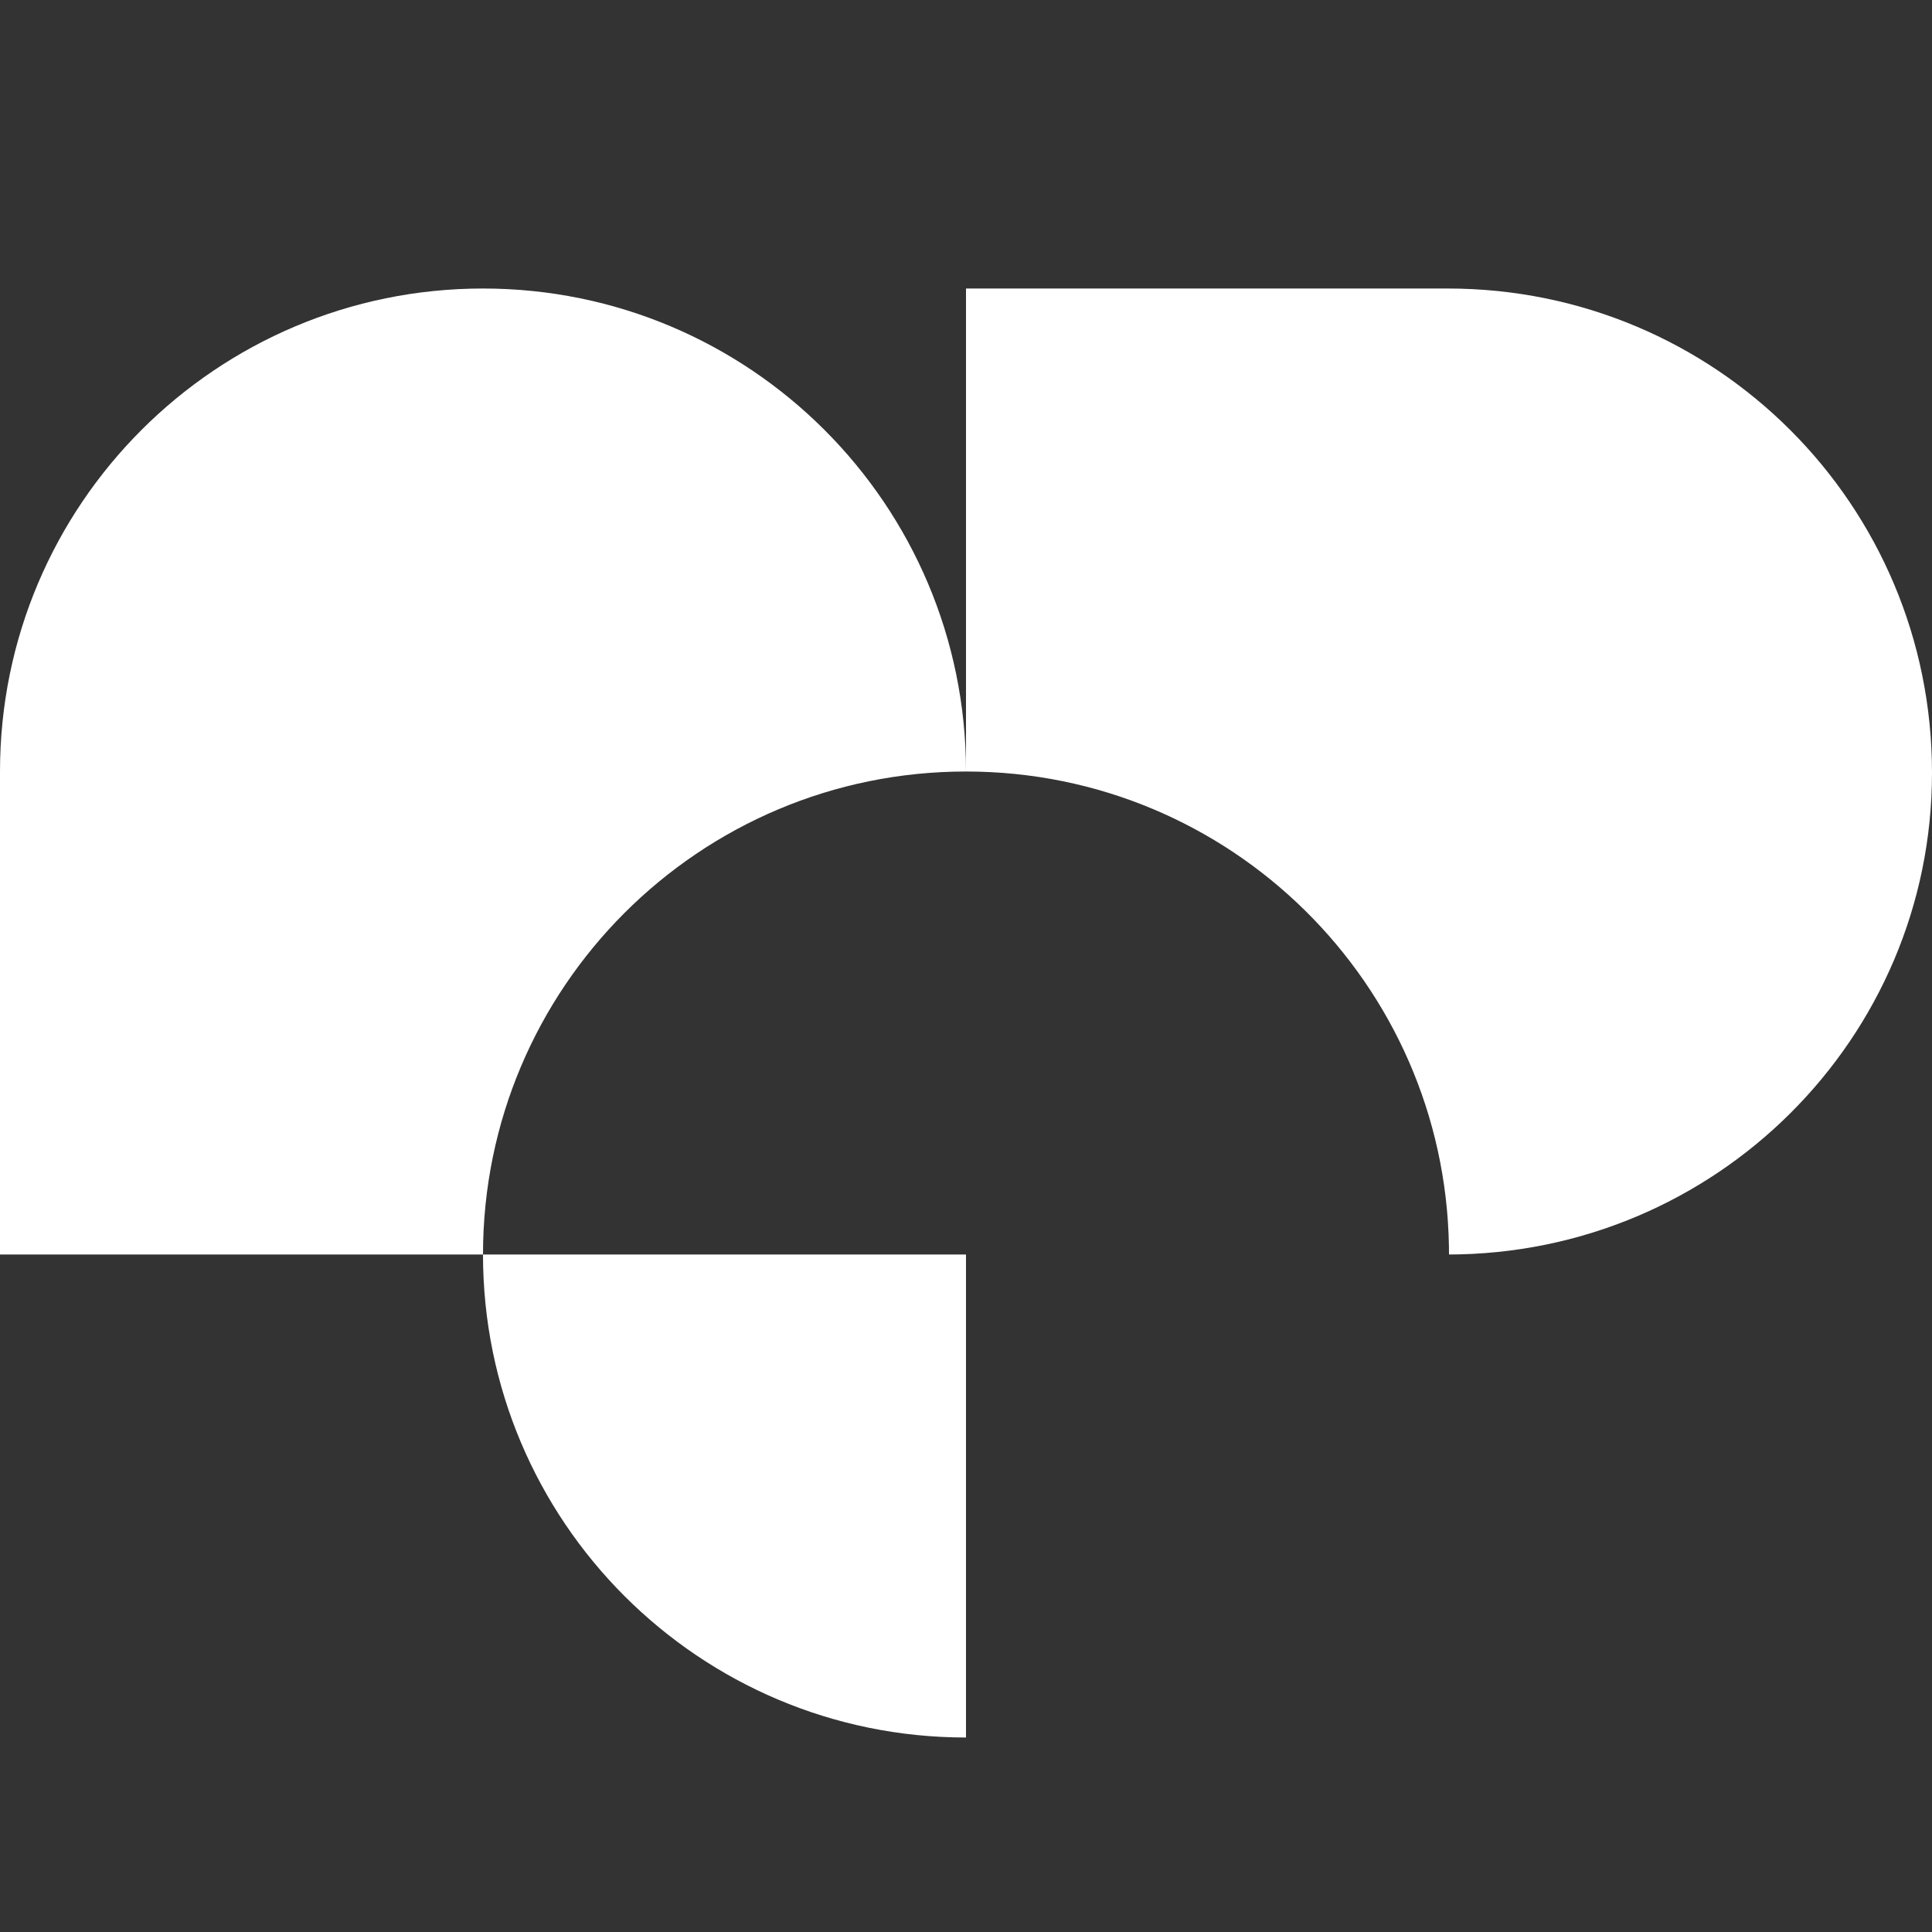 <?xml version="1.0" encoding="UTF-8"?>
<svg width="750px" height="750px" viewBox="0 0 750 750" version="1.1" xmlns="http://www.w3.org/2000/svg" xmlns:xlink="http://www.w3.org/1999/xlink">
    <rect x="0" y="0" width="750" height="750" fill="#333333" stroke="none"/>
    <title>Twitter Profile Logo Copy 12</title>
    <g id="Twitter-Profile-Logo-Copy-12" stroke="none" stroke-width="1" fill="none" fill-rule="evenodd">
        <path d="M562,112 C666.053,112 750,195.947 750,300 C750,403.053 666.053,487 562,487 L562.5,486.996 L375,487 L375,674.5 C271.447,674.5 187.5,590.553 187.5,487 L562,487 L562.5,486.996 L562.475,483.899 C560.819,381.776 477.518,299.5 375,299.5 C271.447,299.5 187.5,383.447 187.5,487 L1.13686838e-13,487 L1.13686838e-13,299.5 C1.13686838e-13,195.947 83.947,112 187.5,112 C291.053,112 375,195.947 375,299.5 L374.999,299.381 L375,112 Z" id="Combined-Shape-Copy-72" fill="#FFFFFF"></path>
    </g>
</svg>